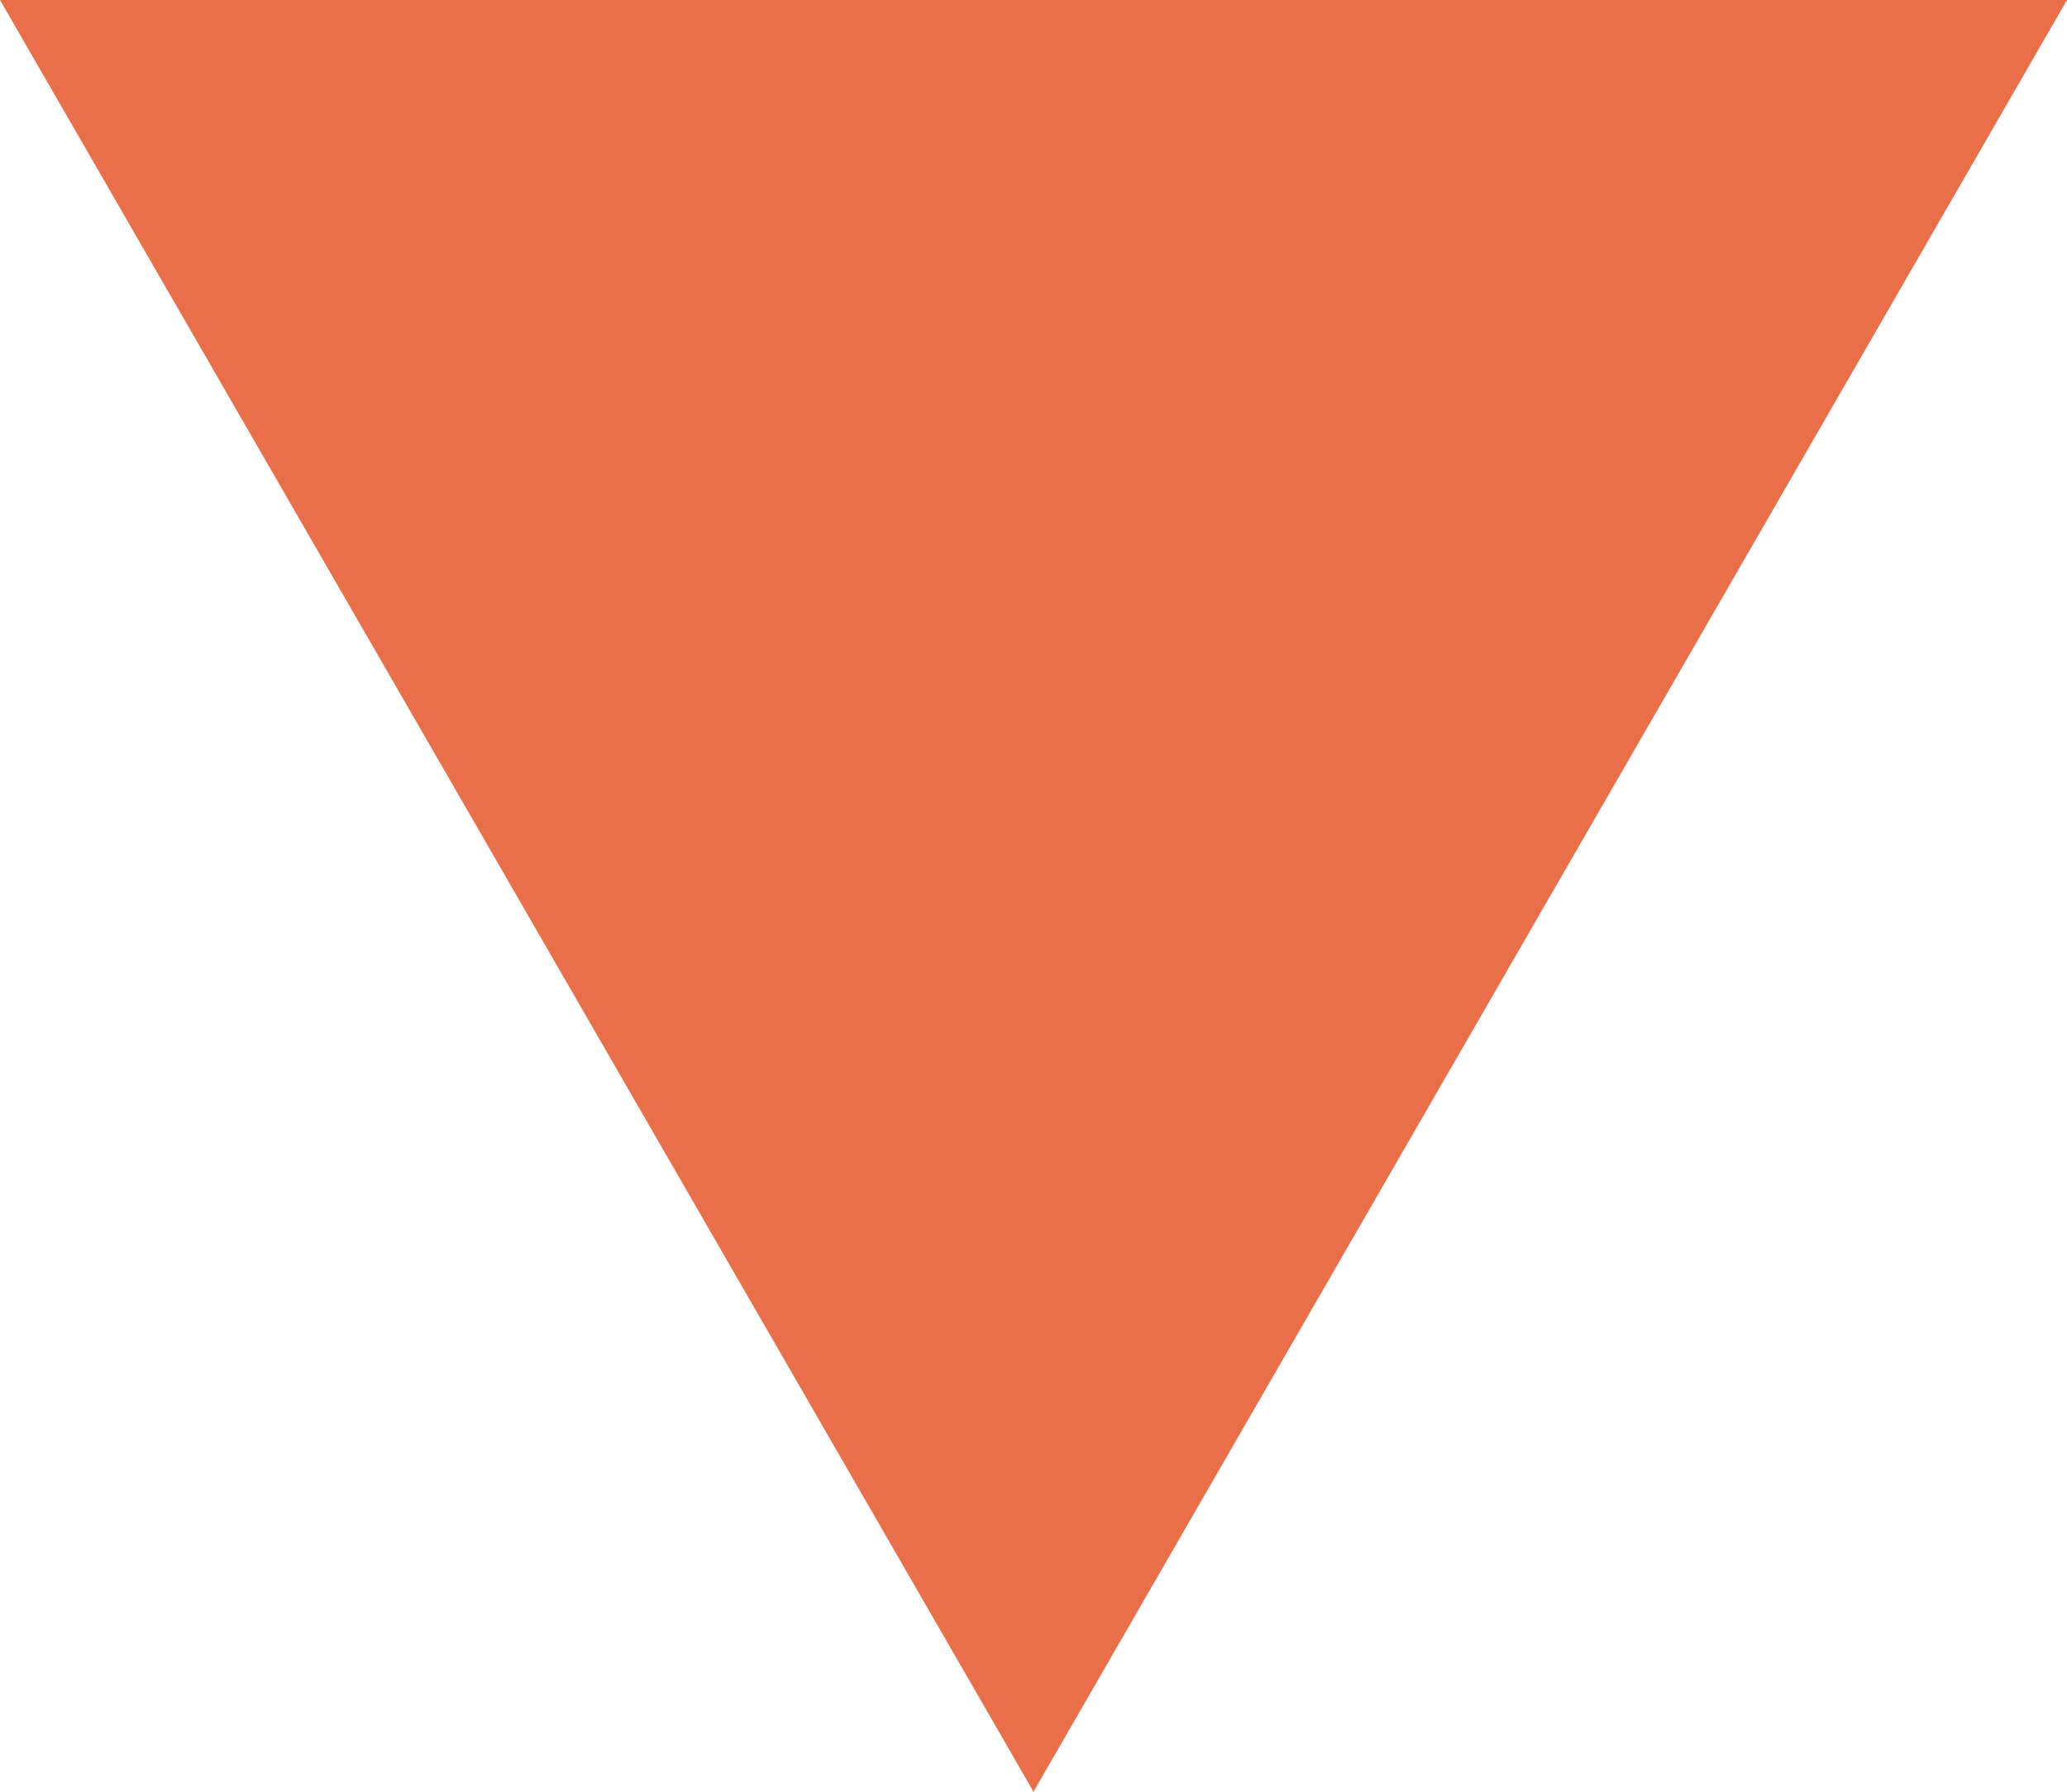<?xml version="1.0" encoding="UTF-8"?>
<svg id="Layer_1" data-name="Layer 1" xmlns="http://www.w3.org/2000/svg" width="400" height="346.667" viewBox="0 0 400 346.667">
  <defs>
    <style>
      .cls-1 {
        fill: #e86f4a;
      }
    </style>
  </defs>
  <path id="Polygon_3" data-name="Polygon 3" class="cls-1" d="m200,346.667L0,0h400l-200,346.667Z"/>
</svg>